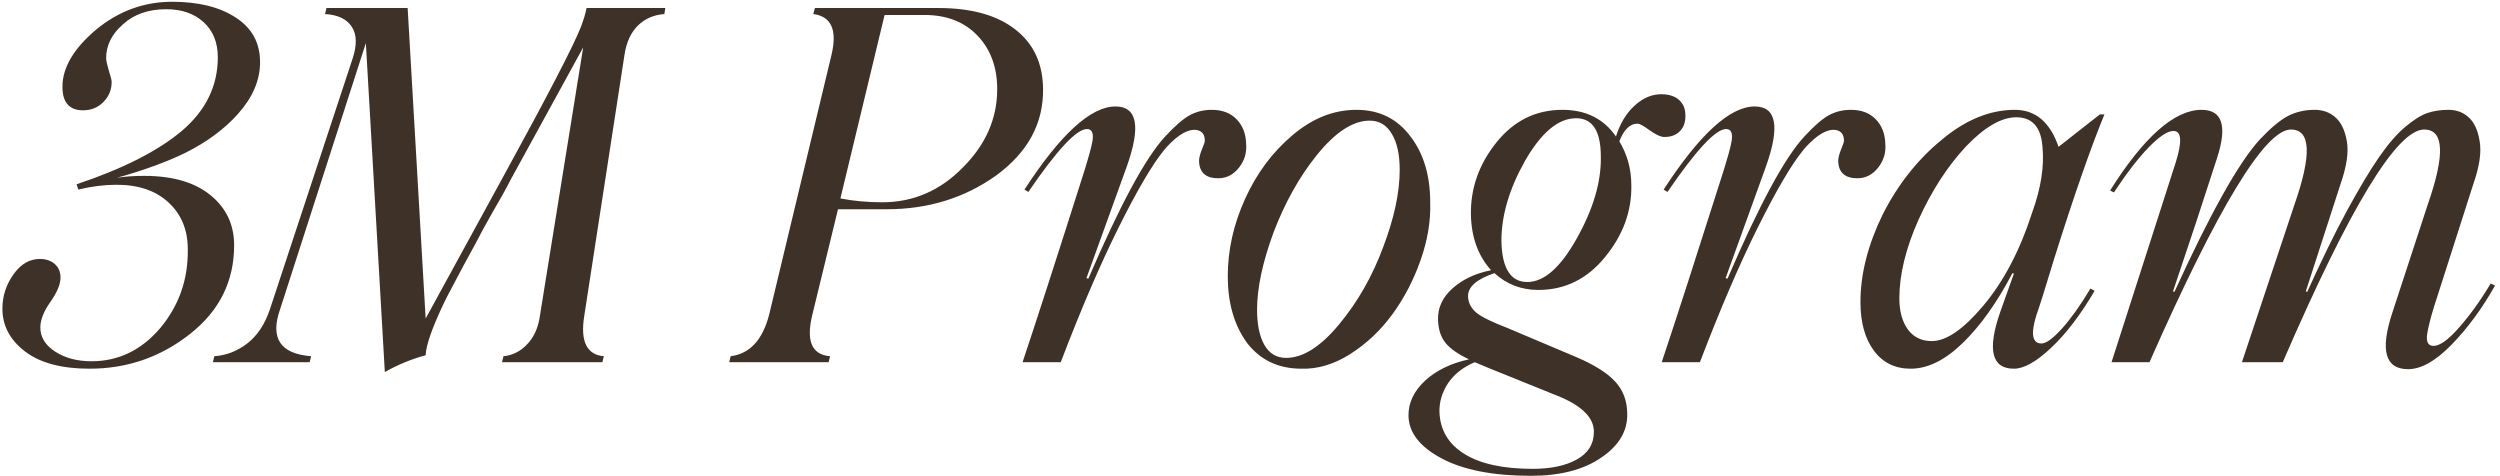 <?xml version="1.0" encoding="UTF-8"?> <svg xmlns="http://www.w3.org/2000/svg" width="352" height="67" viewBox="0 0 352 67" fill="none"><path d="M20.287 24.762C24.299 24.762 27.41 25.664 29.619 27.467C31.85 29.271 32.966 31.626 32.966 34.534C32.966 39.583 30.915 43.731 26.812 46.977C22.665 50.267 17.931 51.913 12.612 51.913C8.667 51.913 5.635 51.101 3.516 49.478C1.398 47.856 0.338 45.849 0.338 43.46C0.338 41.679 0.868 40.056 1.927 38.591C2.942 37.171 4.17 36.461 5.613 36.461C6.469 36.461 7.168 36.698 7.709 37.171C8.25 37.645 8.52 38.287 8.52 39.099C8.52 40.023 8.036 41.172 7.067 42.547C6.142 43.877 5.68 45.06 5.68 46.097C5.68 47.472 6.379 48.611 7.777 49.512C9.174 50.414 10.876 50.865 12.882 50.865C16.691 50.865 19.926 49.298 22.586 46.165C25.223 42.987 26.508 39.29 26.44 35.075C26.44 32.37 25.539 30.184 23.735 28.516C21.955 26.848 19.509 26.014 16.398 26.014C14.708 26.014 12.916 26.239 11.022 26.69L10.786 25.946C17.323 23.759 22.27 21.246 25.629 18.406C28.987 15.543 30.667 12.095 30.667 8.06C30.667 5.986 30.002 4.341 28.672 3.123C27.342 1.906 25.584 1.298 23.397 1.298C20.895 1.298 18.867 2.008 17.311 3.428C15.733 4.803 14.944 6.392 14.944 8.195C14.944 8.511 15.069 9.085 15.316 9.919C15.587 10.753 15.722 11.294 15.722 11.542C15.722 12.647 15.328 13.594 14.539 14.383C13.772 15.149 12.826 15.532 11.699 15.532C9.76 15.532 8.791 14.428 8.791 12.219C8.791 9.536 10.357 6.865 13.491 4.205C16.669 1.568 20.253 0.249 24.243 0.249C27.962 0.249 30.948 0.993 33.203 2.481C35.479 3.946 36.617 6.042 36.617 8.77C36.617 11.294 35.581 13.717 33.507 16.039C31.591 18.181 29.123 20.006 26.102 21.517C23.465 22.802 20.253 23.974 16.466 25.033C17.57 24.853 18.844 24.762 20.287 24.762ZM82.586 1.129H93.676L93.541 1.974C92.053 2.087 90.813 2.627 89.821 3.597C88.83 4.566 88.198 5.941 87.928 7.722L82.248 44.576C81.707 48.092 82.631 49.952 85.02 50.155L84.817 51H70.684L70.887 50.155C72.127 50.042 73.209 49.512 74.133 48.566C75.08 47.619 75.688 46.379 75.959 44.846L82.112 6.674L71.935 25.236C71.282 26.521 70.425 28.065 69.366 29.868C68.239 31.852 67.495 33.215 67.134 33.959L65.275 37.374C64.891 38.095 64.395 39.031 63.787 40.18C63.178 41.307 62.705 42.232 62.367 42.953C60.789 46.312 59.977 48.667 59.932 50.02C57.926 50.56 56.01 51.349 54.184 52.386L51.513 6.065L39.443 43.528C38 47.608 39.454 49.817 43.804 50.155L43.602 51H29.976L30.178 50.155C31.846 50.042 33.391 49.445 34.811 48.363C36.231 47.258 37.29 45.669 37.989 43.595L49.62 8.33C50.274 6.392 50.251 4.882 49.552 3.8C48.853 2.695 47.591 2.087 45.766 1.974L45.968 1.129H57.397L59.932 44.846L70.955 24.695C77.108 13.47 80.715 6.516 81.774 3.833C82.18 2.774 82.451 1.872 82.586 1.129ZM146.865 12.489C146.933 17.358 144.735 21.427 140.272 24.695C135.831 27.873 130.692 29.462 124.854 29.462H117.99L114.372 44.339C113.471 48.013 114.305 49.952 116.874 50.155L116.672 51H102.674L102.877 50.155C105.559 49.817 107.362 47.878 108.286 44.339L117.077 7.722C117.911 4.228 117.055 2.312 114.508 1.974L114.744 1.129H132.123C136.767 1.129 140.373 2.132 142.943 4.138C145.512 6.121 146.82 8.905 146.865 12.489ZM124.211 28.482C128.584 28.482 132.371 26.848 135.572 23.579C138.795 20.356 140.407 16.682 140.407 12.557C140.407 9.469 139.483 6.955 137.634 5.017C135.786 3.078 133.295 2.109 130.162 2.109H124.55L118.328 27.941C120.177 28.301 122.138 28.482 124.211 28.482ZM143.976 51C145.982 45.004 148.913 35.931 152.767 23.782C153.24 22.272 153.578 21.032 153.781 20.063C154.029 18.8 153.781 18.169 153.037 18.169C151.572 18.169 148.822 21.122 144.788 27.028L144.247 26.69C149.318 18.891 153.59 14.991 157.061 14.991C160.127 14.991 160.656 17.809 158.65 23.444L152.97 39.166L153.24 39.234C157.703 28.842 161.31 22.17 164.06 19.218C165.412 17.752 166.551 16.761 167.475 16.242C168.422 15.724 169.47 15.464 170.619 15.464C172.084 15.464 173.245 15.904 174.102 16.783C174.958 17.662 175.409 18.8 175.454 20.198C175.567 21.483 175.229 22.621 174.44 23.613C173.651 24.605 172.682 25.101 171.532 25.101C169.797 25.101 168.895 24.312 168.827 22.734C168.805 22.351 168.929 21.81 169.199 21.111C169.492 20.412 169.639 19.984 169.639 19.826C169.639 18.947 169.256 18.44 168.489 18.305C167.317 18.124 165.908 18.924 164.263 20.705L163.891 21.145C162.223 23.196 160.093 26.825 157.501 32.032C154.908 37.239 152.192 43.562 149.352 51H143.976ZM183.25 51.913C179.981 51.913 177.412 50.684 175.541 48.227C173.76 45.748 172.87 42.637 172.87 38.896C172.87 35.221 173.681 31.592 175.304 28.008C176.927 24.424 179.136 21.449 181.931 19.082C184.749 16.67 187.769 15.464 190.993 15.464C194.193 15.464 196.729 16.715 198.6 19.218C200.448 21.629 201.373 24.717 201.373 28.482C201.463 31.074 201.012 33.79 200.02 36.63C199.028 39.448 197.698 41.995 196.03 44.272C194.385 46.526 192.413 48.385 190.113 49.85C187.837 51.293 185.549 51.98 183.25 51.913ZM181.086 50.391C183.453 50.391 185.943 48.813 188.558 45.658C191.173 42.502 193.235 38.884 194.746 34.804C196.301 30.725 197.079 27.096 197.079 23.917C197.079 21.753 196.707 20.063 195.963 18.846C195.242 17.606 194.205 16.986 192.852 16.986C190.508 16.986 188.04 18.586 185.448 21.787C182.968 24.853 180.917 28.516 179.294 32.776C177.761 36.968 176.995 40.575 176.995 43.595C176.995 45.714 177.344 47.382 178.043 48.599C178.742 49.794 179.756 50.391 181.086 50.391ZM237.299 16.174C237.344 17.144 237.085 17.91 236.521 18.474C235.98 19.037 235.225 19.308 234.256 19.285C233.783 19.263 233.118 18.947 232.261 18.338C231.427 17.73 230.886 17.425 230.638 17.425C229.556 17.358 228.677 18.181 228.001 19.894C229.128 21.765 229.691 23.827 229.691 26.081C229.759 29.755 228.508 33.148 225.938 36.258C223.436 39.301 220.326 40.823 216.607 40.823C214.195 40.823 212.132 40.034 210.419 38.456C207.872 39.313 206.632 40.428 206.7 41.803C206.745 42.66 207.139 43.404 207.883 44.035C208.65 44.644 210.092 45.353 212.211 46.165L222.05 50.324C224.552 51.406 226.344 52.544 227.426 53.739C228.531 54.933 229.094 56.421 229.117 58.202C229.184 60.659 227.967 62.733 225.465 64.423C222.986 66.136 219.683 66.993 215.558 66.993C210.216 66.993 206.012 66.17 202.947 64.525C199.904 62.901 198.36 60.907 198.315 58.54C198.292 56.714 199.07 55.069 200.648 53.603C202.203 52.161 204.265 51.158 206.835 50.594C205.257 49.85 204.142 49.062 203.488 48.227C202.834 47.394 202.496 46.289 202.473 44.914C202.451 43.269 203.138 41.826 204.536 40.586C205.956 39.324 207.759 38.479 209.946 38.05C208.12 36.022 207.173 33.418 207.106 30.24C207.038 26.521 208.233 23.128 210.69 20.063C213.147 16.997 216.246 15.464 219.988 15.464C223.279 15.464 225.792 16.715 227.528 19.218C228.091 17.414 228.959 15.972 230.131 14.89C231.326 13.785 232.611 13.244 233.985 13.267C235.067 13.289 235.89 13.571 236.454 14.112C237.017 14.653 237.299 15.341 237.299 16.174ZM215.051 39.707C217.395 39.707 219.706 37.678 221.983 33.621C224.327 29.451 225.465 25.596 225.397 22.058C225.397 18.451 224.237 16.648 221.915 16.648C219.413 16.648 217.012 18.654 214.713 22.666C212.504 26.588 211.4 30.33 211.4 33.892C211.467 37.769 212.684 39.707 215.051 39.707ZM219.717 55.903L209.675 51.845L207.647 51C206.024 51.676 204.773 52.657 203.894 53.942C203.037 55.249 202.631 56.624 202.676 58.066C202.789 60.591 203.961 62.541 206.193 63.916C208.424 65.313 211.636 66.012 215.829 66.012C218.376 66.012 220.438 65.573 222.016 64.694C223.594 63.814 224.394 62.552 224.417 60.907C224.485 58.946 222.918 57.278 219.717 55.903ZM233.971 51C235.977 45.004 238.907 35.931 242.762 23.782C243.235 22.272 243.573 21.032 243.776 20.063C244.024 18.8 243.776 18.169 243.032 18.169C241.567 18.169 238.817 21.122 234.782 27.028L234.241 26.69C239.313 18.891 243.584 14.991 247.056 14.991C250.121 14.991 250.651 17.809 248.645 23.444L242.964 39.166L243.235 39.234C247.698 28.842 251.304 22.17 254.054 19.218C255.407 17.752 256.545 16.761 257.469 16.242C258.416 15.724 259.464 15.464 260.614 15.464C262.079 15.464 263.24 15.904 264.096 16.783C264.953 17.662 265.404 18.8 265.449 20.198C265.562 21.483 265.223 22.621 264.434 23.613C263.646 24.605 262.676 25.101 261.527 25.101C259.791 25.101 258.889 24.312 258.822 22.734C258.799 22.351 258.923 21.81 259.194 21.111C259.487 20.412 259.633 19.984 259.633 19.826C259.633 18.947 259.25 18.44 258.484 18.305C257.312 18.124 255.903 18.924 254.257 20.705L253.885 21.145C252.217 23.196 250.087 26.825 247.495 32.032C244.903 37.239 242.187 43.562 239.347 51H233.971ZM287.445 48.363C288.099 48.363 289.068 47.653 290.353 46.233C291.638 44.79 292.968 42.919 294.342 40.62L294.917 40.958C292.934 44.339 290.894 47.01 288.797 48.971C286.724 50.932 284.977 51.913 283.557 51.913C280.424 51.913 279.781 49.253 281.629 43.934L283.557 38.524L283.354 38.456C281.19 42.581 278.857 45.861 276.355 48.295C273.875 50.707 271.43 51.913 269.018 51.913C266.831 51.913 265.107 51.068 263.845 49.377C262.583 47.664 261.951 45.387 261.951 42.547C261.951 38.603 262.988 34.5 265.062 30.24C267.203 26.002 269.976 22.486 273.38 19.691C276.738 16.873 280.176 15.464 283.692 15.464C286.6 15.464 288.651 17.2 289.846 20.671L295.661 16.107H296.304C294.365 20.818 292.01 27.58 289.237 36.394C287.93 40.721 287.096 43.37 286.735 44.339C285.901 47.022 286.138 48.363 287.445 48.363ZM271.993 48.025C274.045 48.025 276.468 46.357 279.263 43.021C282.125 39.617 284.413 35.255 286.126 29.936C287.366 26.509 287.851 23.421 287.58 20.671C287.377 17.899 286.149 16.513 283.895 16.513C281.776 16.513 279.398 17.899 276.761 20.671C274.191 23.444 271.982 26.859 270.134 30.916C268.33 34.974 267.429 38.67 267.429 42.006C267.429 43.809 267.823 45.263 268.612 46.368C269.424 47.472 270.551 48.025 271.993 48.025ZM297.303 51L306.364 22.802C307.266 19.894 307.153 18.44 306.026 18.44C305.192 18.44 304.031 19.206 302.544 20.739C301.056 22.272 299.422 24.391 297.641 27.096L297.1 26.825C301.879 19.251 306.173 15.464 309.982 15.464C312.89 15.464 313.623 17.707 312.18 22.193L309.205 31.322L305.959 41.026L306.162 41.093C311.233 29.981 315.245 22.824 318.198 19.623C319.709 18.023 321.016 16.93 322.12 16.343C323.247 15.758 324.51 15.464 325.907 15.464C327.057 15.464 328.026 15.814 328.815 16.513C329.626 17.211 330.167 18.338 330.438 19.894C330.708 21.427 330.415 23.421 329.559 25.878L324.656 41.026L324.859 41.093C326.888 36.608 328.759 32.787 330.472 29.631C332.207 26.453 333.706 23.951 334.969 22.125C336.231 20.299 337.459 18.879 338.654 17.865C339.871 16.851 340.919 16.197 341.799 15.904C342.678 15.611 343.658 15.464 344.74 15.464C345.867 15.464 346.814 15.814 347.58 16.513C348.369 17.211 348.888 18.338 349.136 19.894C349.406 21.427 349.113 23.421 348.256 25.878L342.711 43.19C342.261 44.632 341.945 45.872 341.765 46.909C341.562 48.103 341.855 48.701 342.644 48.701C343.523 48.701 344.706 47.856 346.194 46.165C347.772 44.384 349.271 42.299 350.691 39.91L351.299 40.214C349.496 43.415 347.468 46.176 345.213 48.498C342.959 50.82 340.908 51.98 339.06 51.98C335.836 51.98 335.093 49.343 336.828 44.069L341.832 28.786C344.289 21.753 344.12 18.237 341.325 18.237C337.493 18.237 330.855 29.158 321.41 51H315.662L323.067 28.786C325.524 21.753 325.355 18.237 322.56 18.237C318.931 18.237 312.293 29.158 302.645 51H297.303Z" fill="#3E3128"></path></svg> 